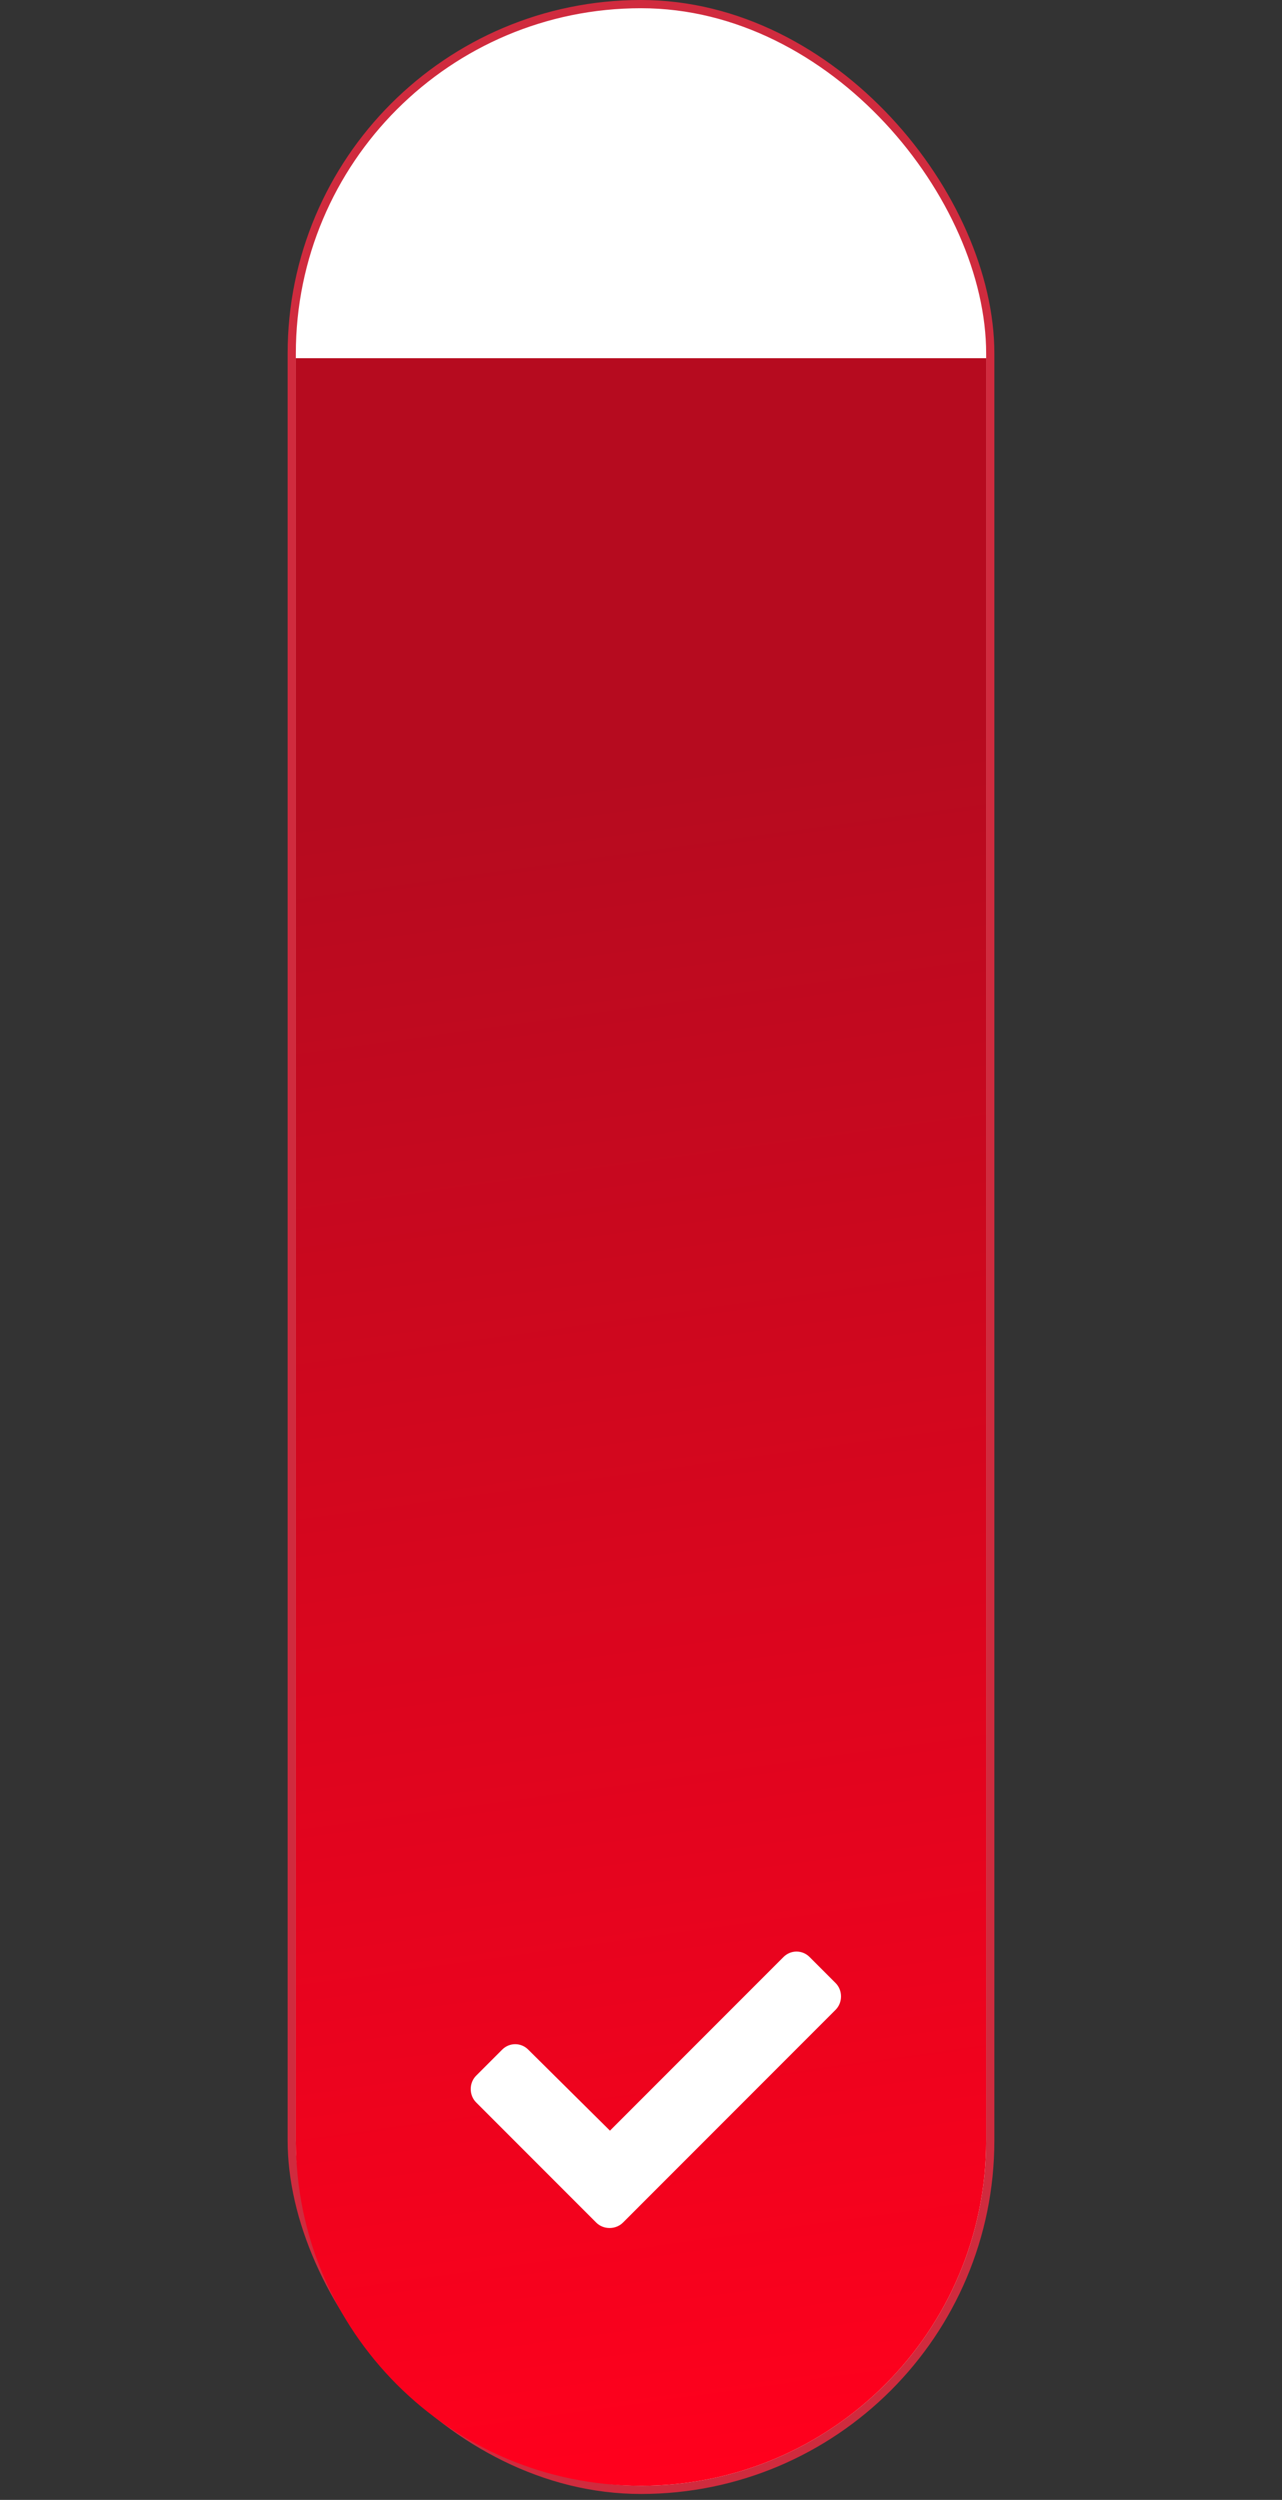 <svg width="156" height="304" viewBox="0 0 156 304" fill="none" xmlns="http://www.w3.org/2000/svg">
<rect x="0" y="0" width="156" height="304" fill="#333333" stroke="none"/>
<rect x="35.5" y="0.5" width="85" height="302.28" rx="42.5" fill="white" stroke="#D02B3E"/>
<path d="M36 43.56H120V260.28C120 283.476 101.196 302.28 78 302.28V302.28C54.804 302.28 36 283.476 36 260.28V43.56Z" fill="url(#paint0_linear_9176_6498)"/>
<path d="M72.549 270.277L57.941 255.668C57.061 254.788 57.061 253.292 57.941 252.412L61.109 249.244C61.989 248.364 63.397 248.364 64.277 249.244L74.222 259.1L95.342 237.98C96.222 237.1 97.63 237.1 98.51 237.98L101.678 241.148C102.558 242.028 102.558 243.524 101.678 244.404L75.806 270.277C74.926 271.157 73.43 271.157 72.549 270.277Z" fill="white"/>
<defs>
<linearGradient id="paint0_linear_9176_6498" x1="78" y1="43.56" x2="112.974" y2="296.821" gradientUnits="userSpaceOnUse">
<stop offset="0.196" stop-color="#B60B1F"/>
<stop offset="1" stop-color="#FF001D"/>
</linearGradient>
</defs>
</svg>
